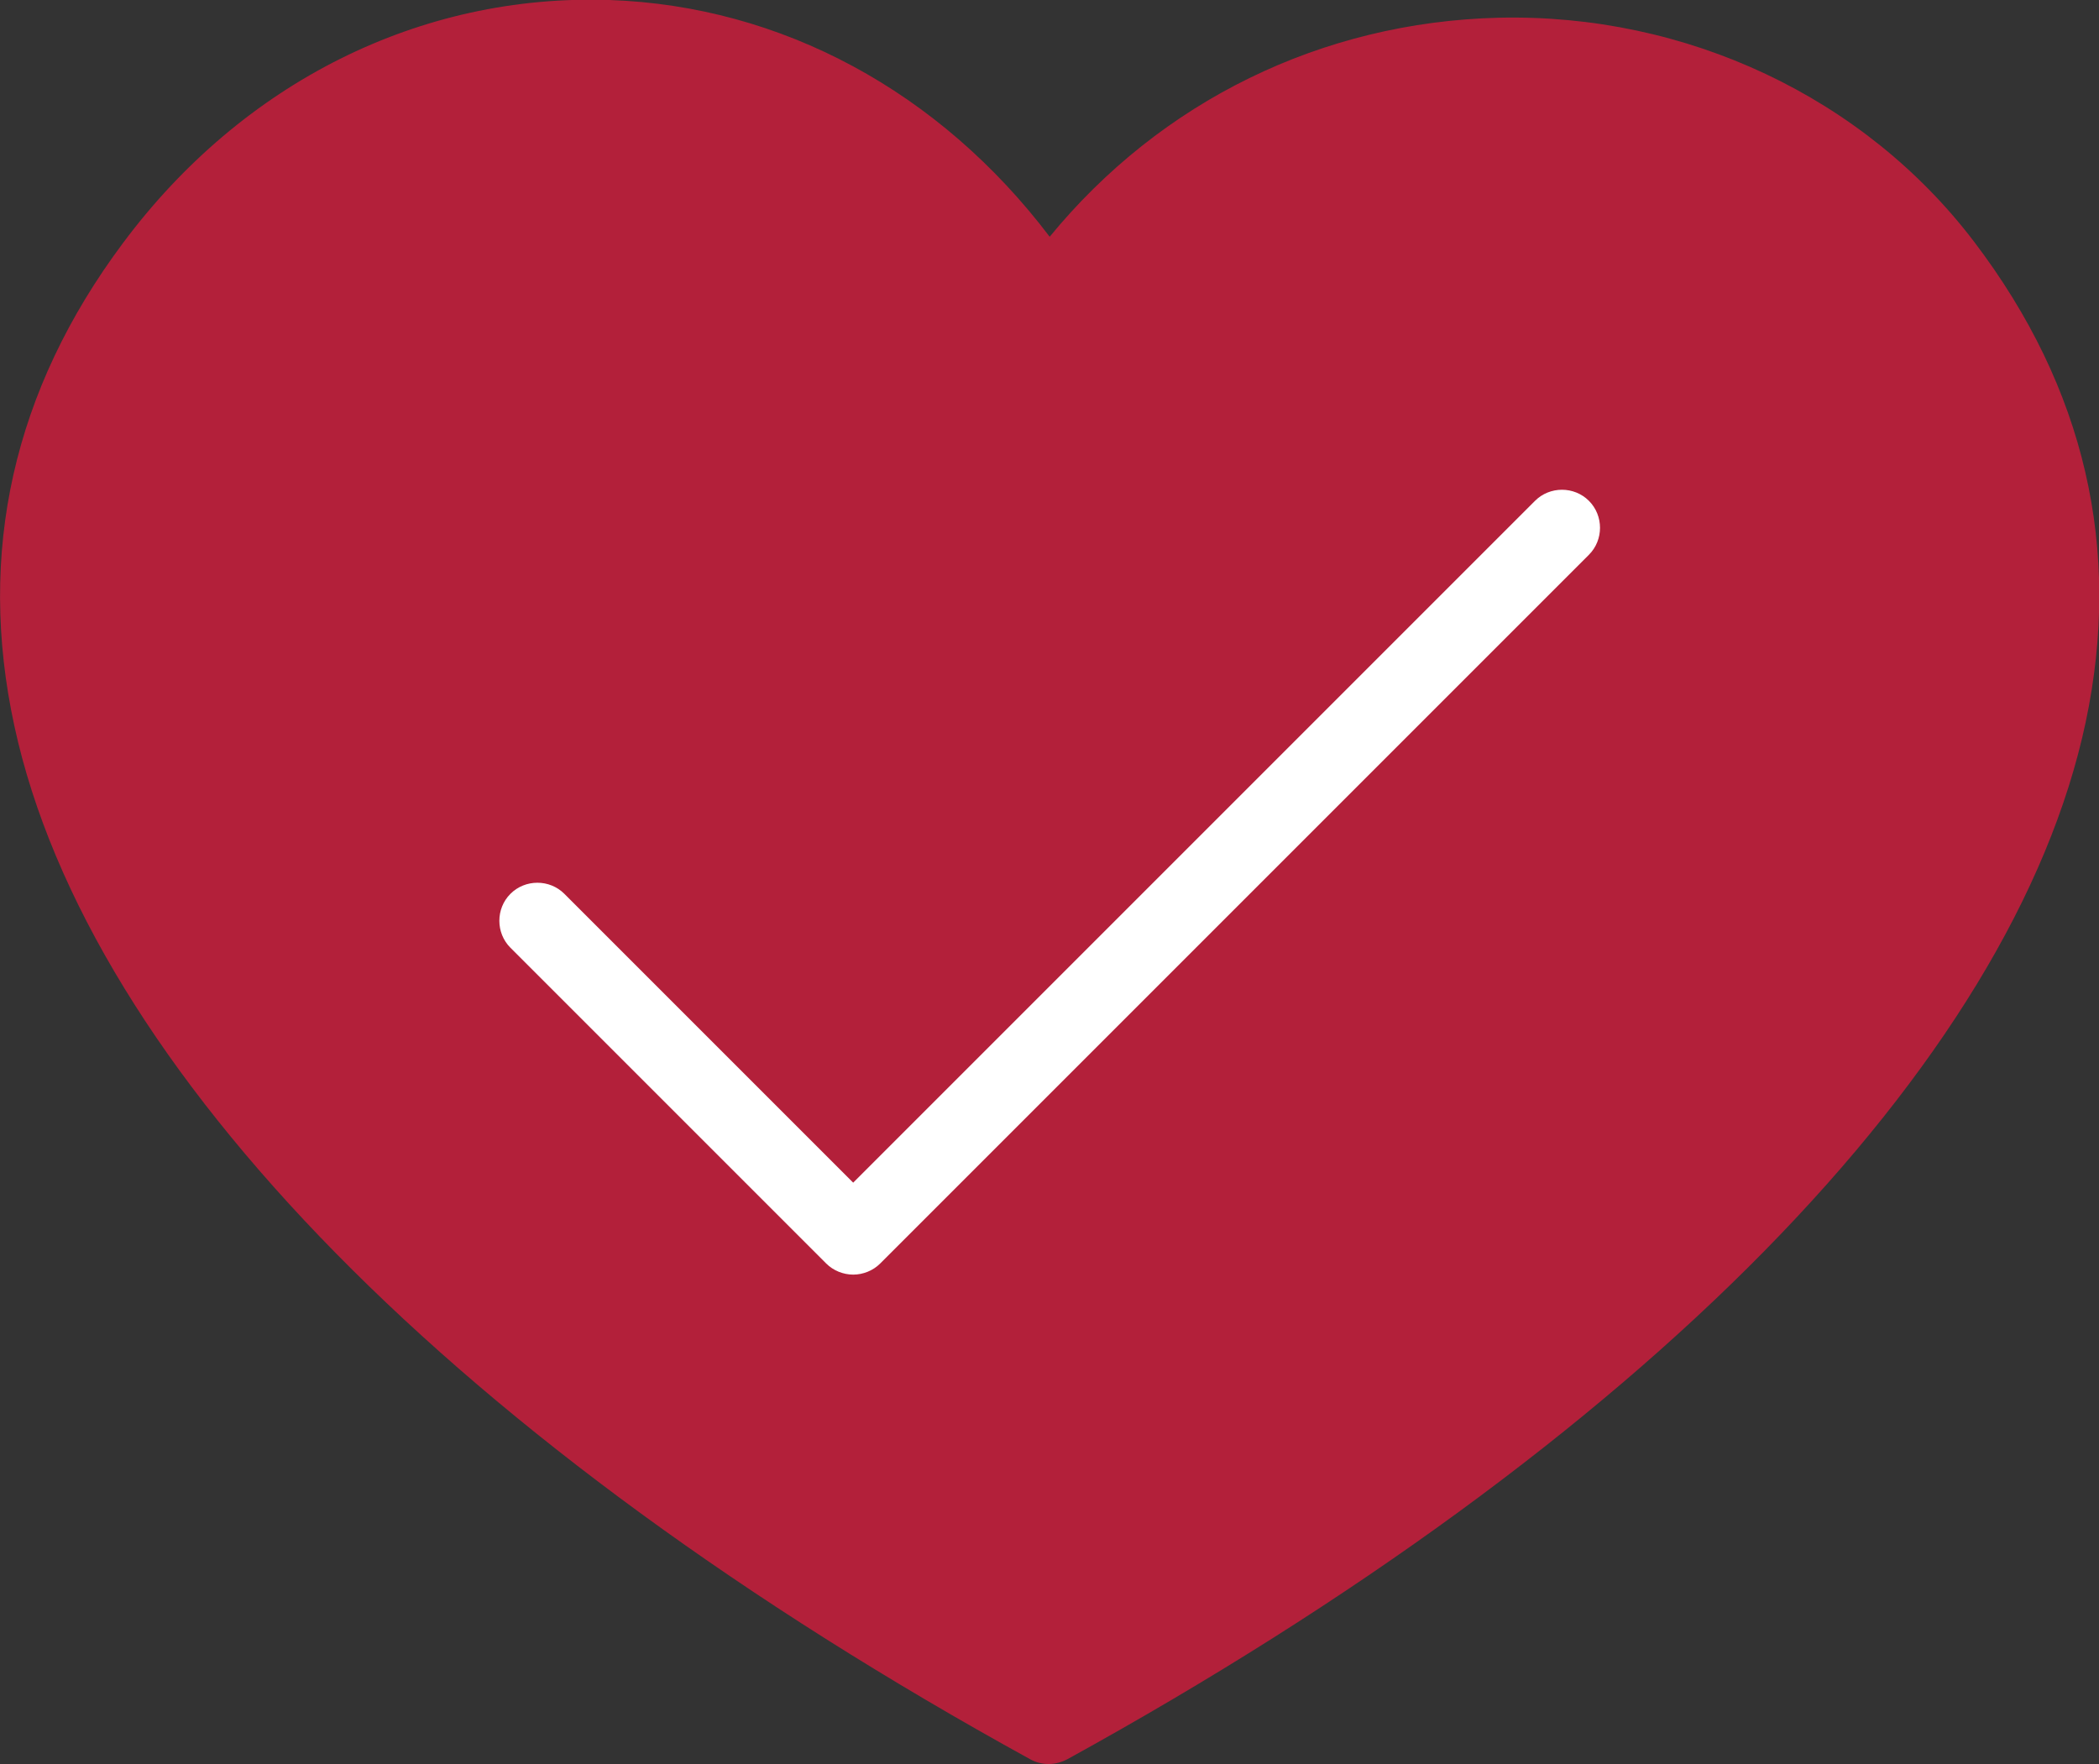 <?xml version="1.0" encoding="UTF-8"?><svg id="_レイヤー_1" xmlns="http://www.w3.org/2000/svg" viewBox="0 0 56.83 47.76"><rect x="0" y="0" width="56.83" height="47.76" fill="#333333" stroke="none"/><defs><style>.cls-1{fill:#b3203a;}.cls-1,.cls-2{stroke-width:0px;}.cls-2{fill:#fff;}</style></defs><path class="cls-1" d="M28.39,47.76c-.17,0-.34-.04-.5-.13C12.43,39.13,2.4,28.93.39,19.66c-1.02-4.7-.03-9.1,2.94-13.08C6.57,2.23,11.37-.17,16.5,0c4.66.16,8.94,2.48,11.92,6.41,3.01-3.67,7.36-5.81,12.15-5.93,5.08-.12,9.91,2.15,12.89,6.08,2.99,3.94,4,8.31,3.01,12.99-1.97,9.29-12.02,19.52-27.57,28.08-.15.08-.33.13-.5.13Z"/><path class="cls-2" d="M23.1,34.51c-.27,0-.54-.11-.73-.3l-8.55-8.55c-.4-.4-.4-1.06,0-1.46.4-.4,1.06-.4,1.46,0l7.82,7.82,18.46-18.46c.4-.4,1.06-.4,1.46,0,.4.4.4,1.06,0,1.46l-19.19,19.19c-.19.19-.46.3-.73.3Z"/></svg>
